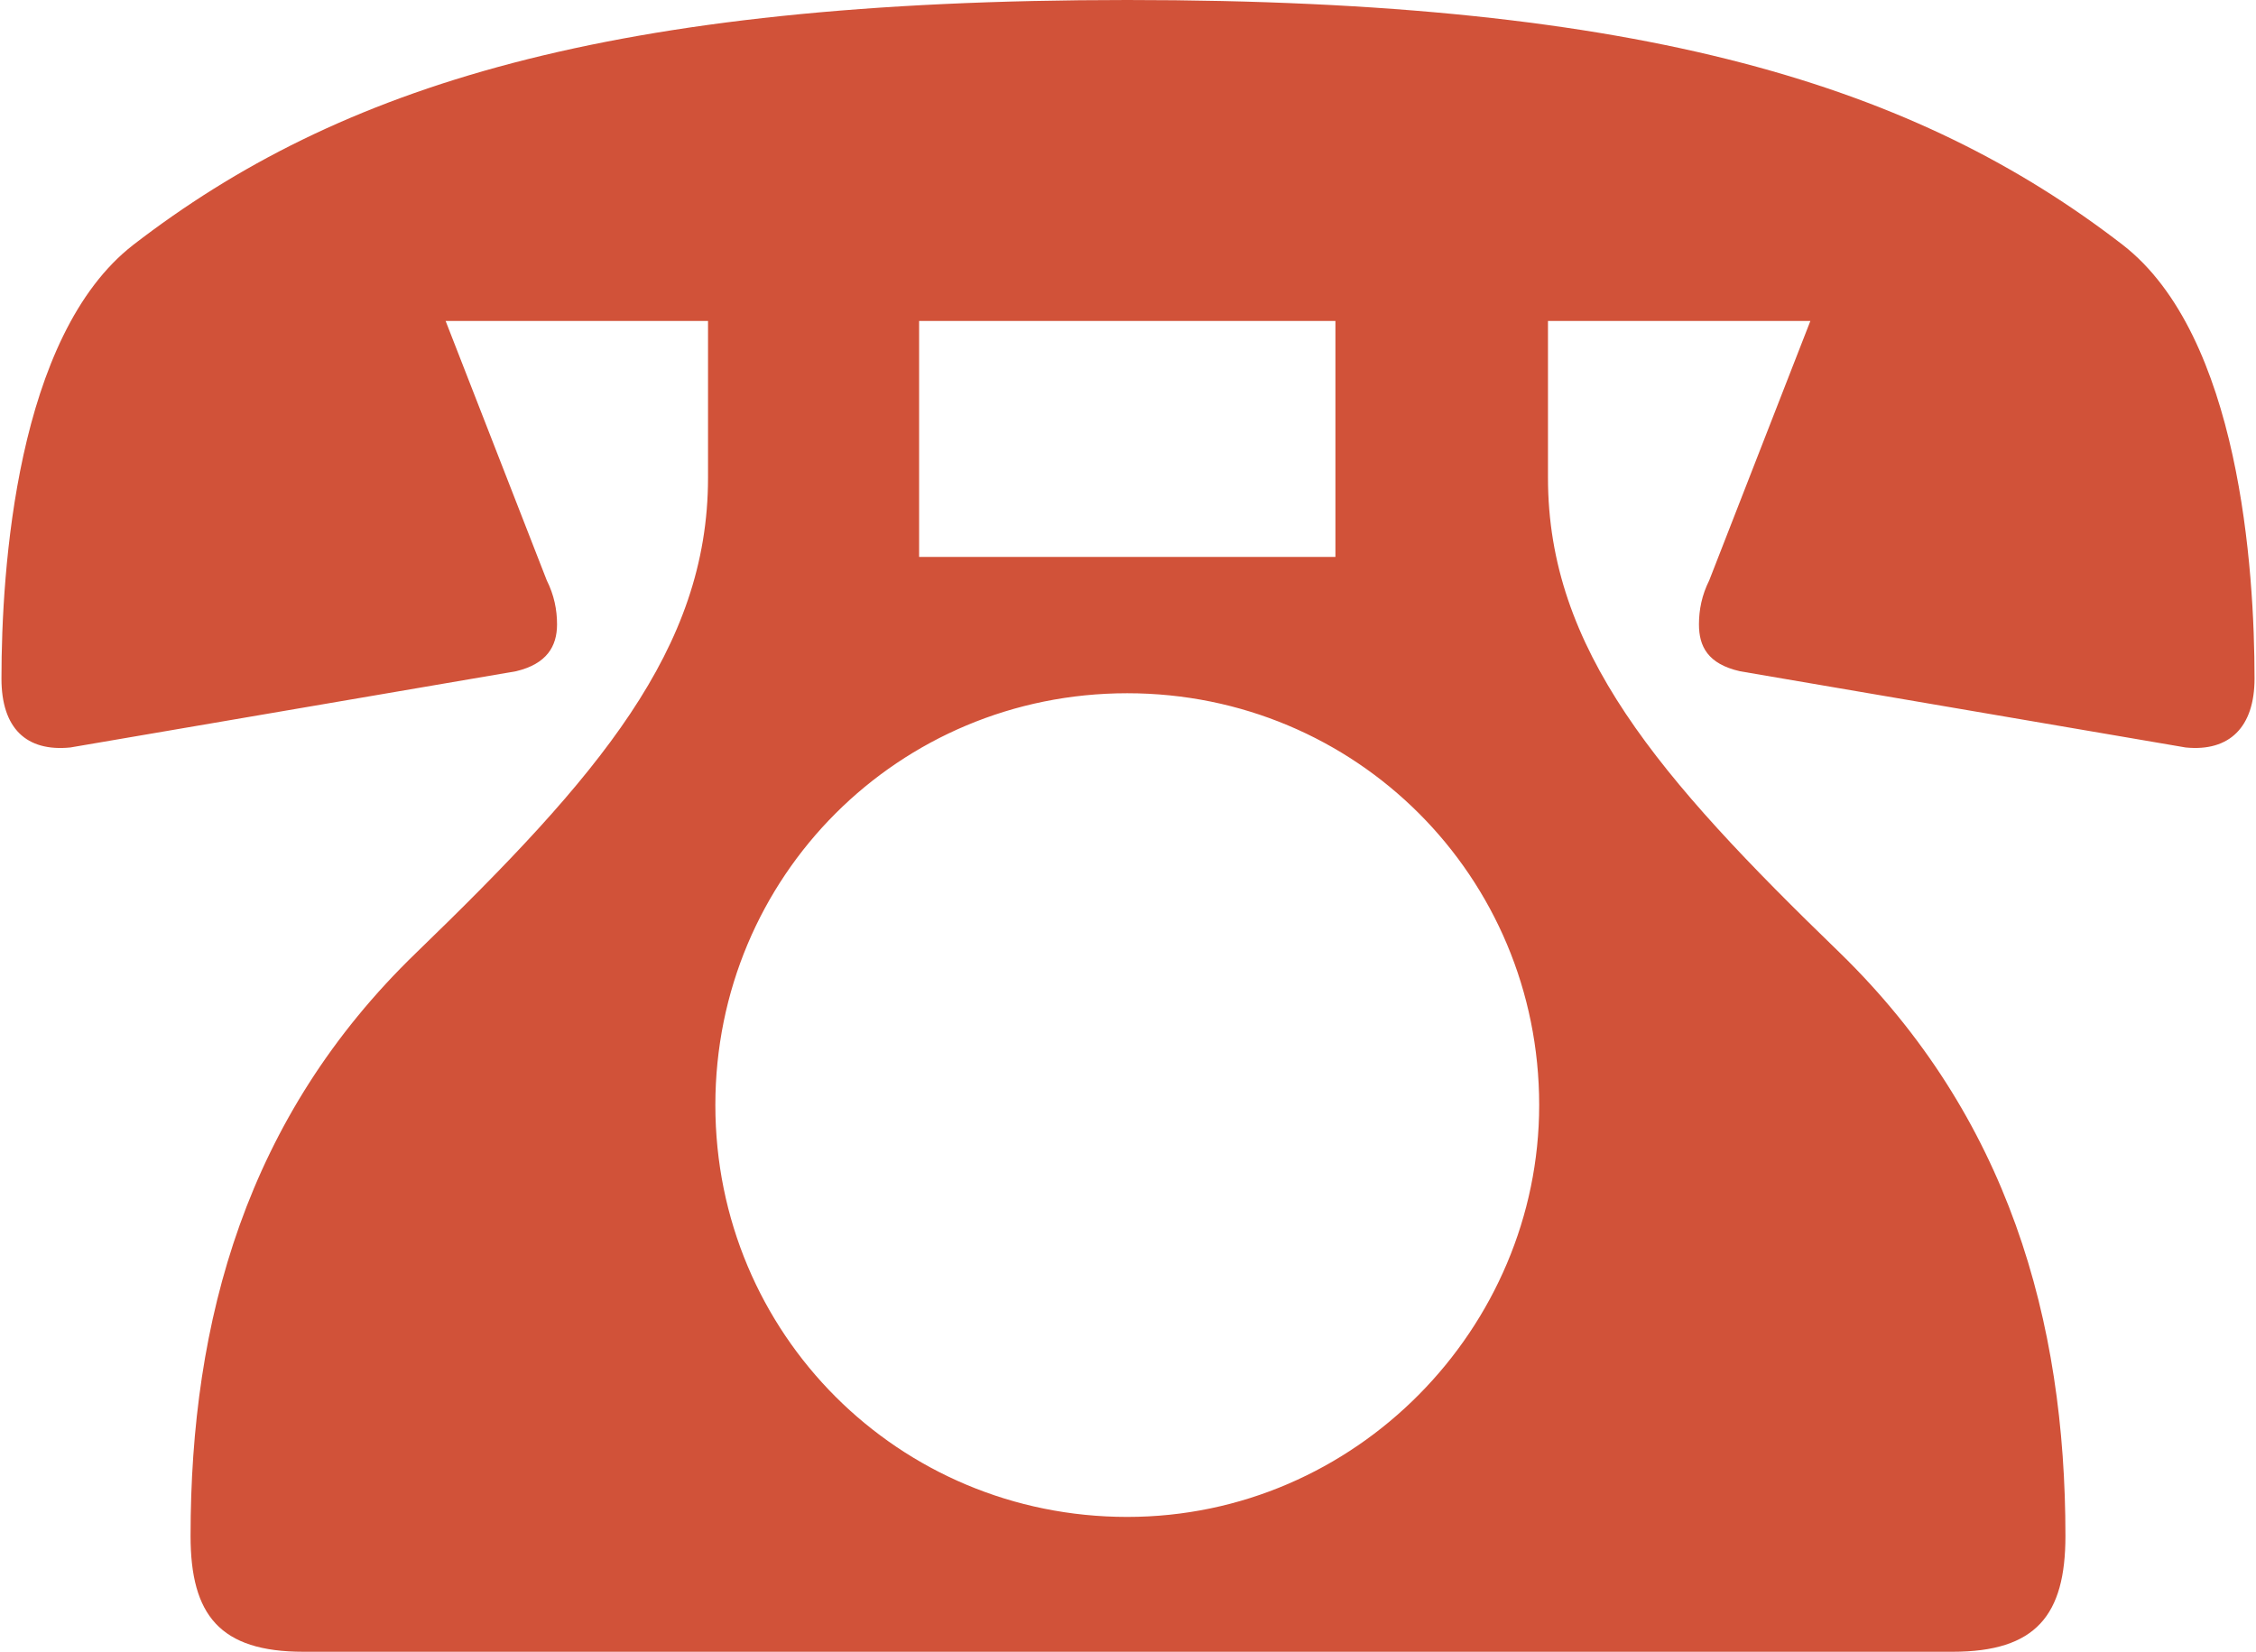 <?xml version="1.0" encoding="UTF-8"?>
<svg id="_レイヤー_2" data-name="レイヤー 2" xmlns="http://www.w3.org/2000/svg" viewBox="0 0 15.39 11.27">
  <defs>
    <style>
      .cls-1 {
        fill: #d15239;
      }
    </style>
  </defs>
  <g id="text">
    <path class="cls-1" d="m4.83,2.19h-1.79l.69,1.77c.05.1.07.2.07.3,0,.15-.07.27-.28.32l-3.04.52c-.3.03-.47-.13-.47-.47,0-.74.1-2.34.9-2.96C2.31.59,4.15,0,7.69,0s5.39.59,6.79,1.67c.8.62.9,2.22.9,2.96,0,.33-.17.5-.47.47l-3.04-.52c-.22-.05-.28-.17-.28-.32,0-.1.02-.2.07-.3l.69-1.77h-1.79v1.07c0,1.17.75,2.04,1.99,3.24,1.15,1.12,1.54,2.51,1.54,3.98,0,.54-.2.79-.77.79H2.07c-.57,0-.77-.25-.77-.79,0-1.47.38-2.86,1.54-3.98,1.24-1.2,1.99-2.07,1.99-3.24v-1.07Zm5.67,5.35c0-1.56-1.25-2.81-2.81-2.81s-2.81,1.25-2.81,2.81,1.25,2.81,2.81,2.81,2.81-1.29,2.81-2.81Zm-1.39-5.35h-2.84v1.61h2.84v-1.61Z"/>
  </g>
</svg>